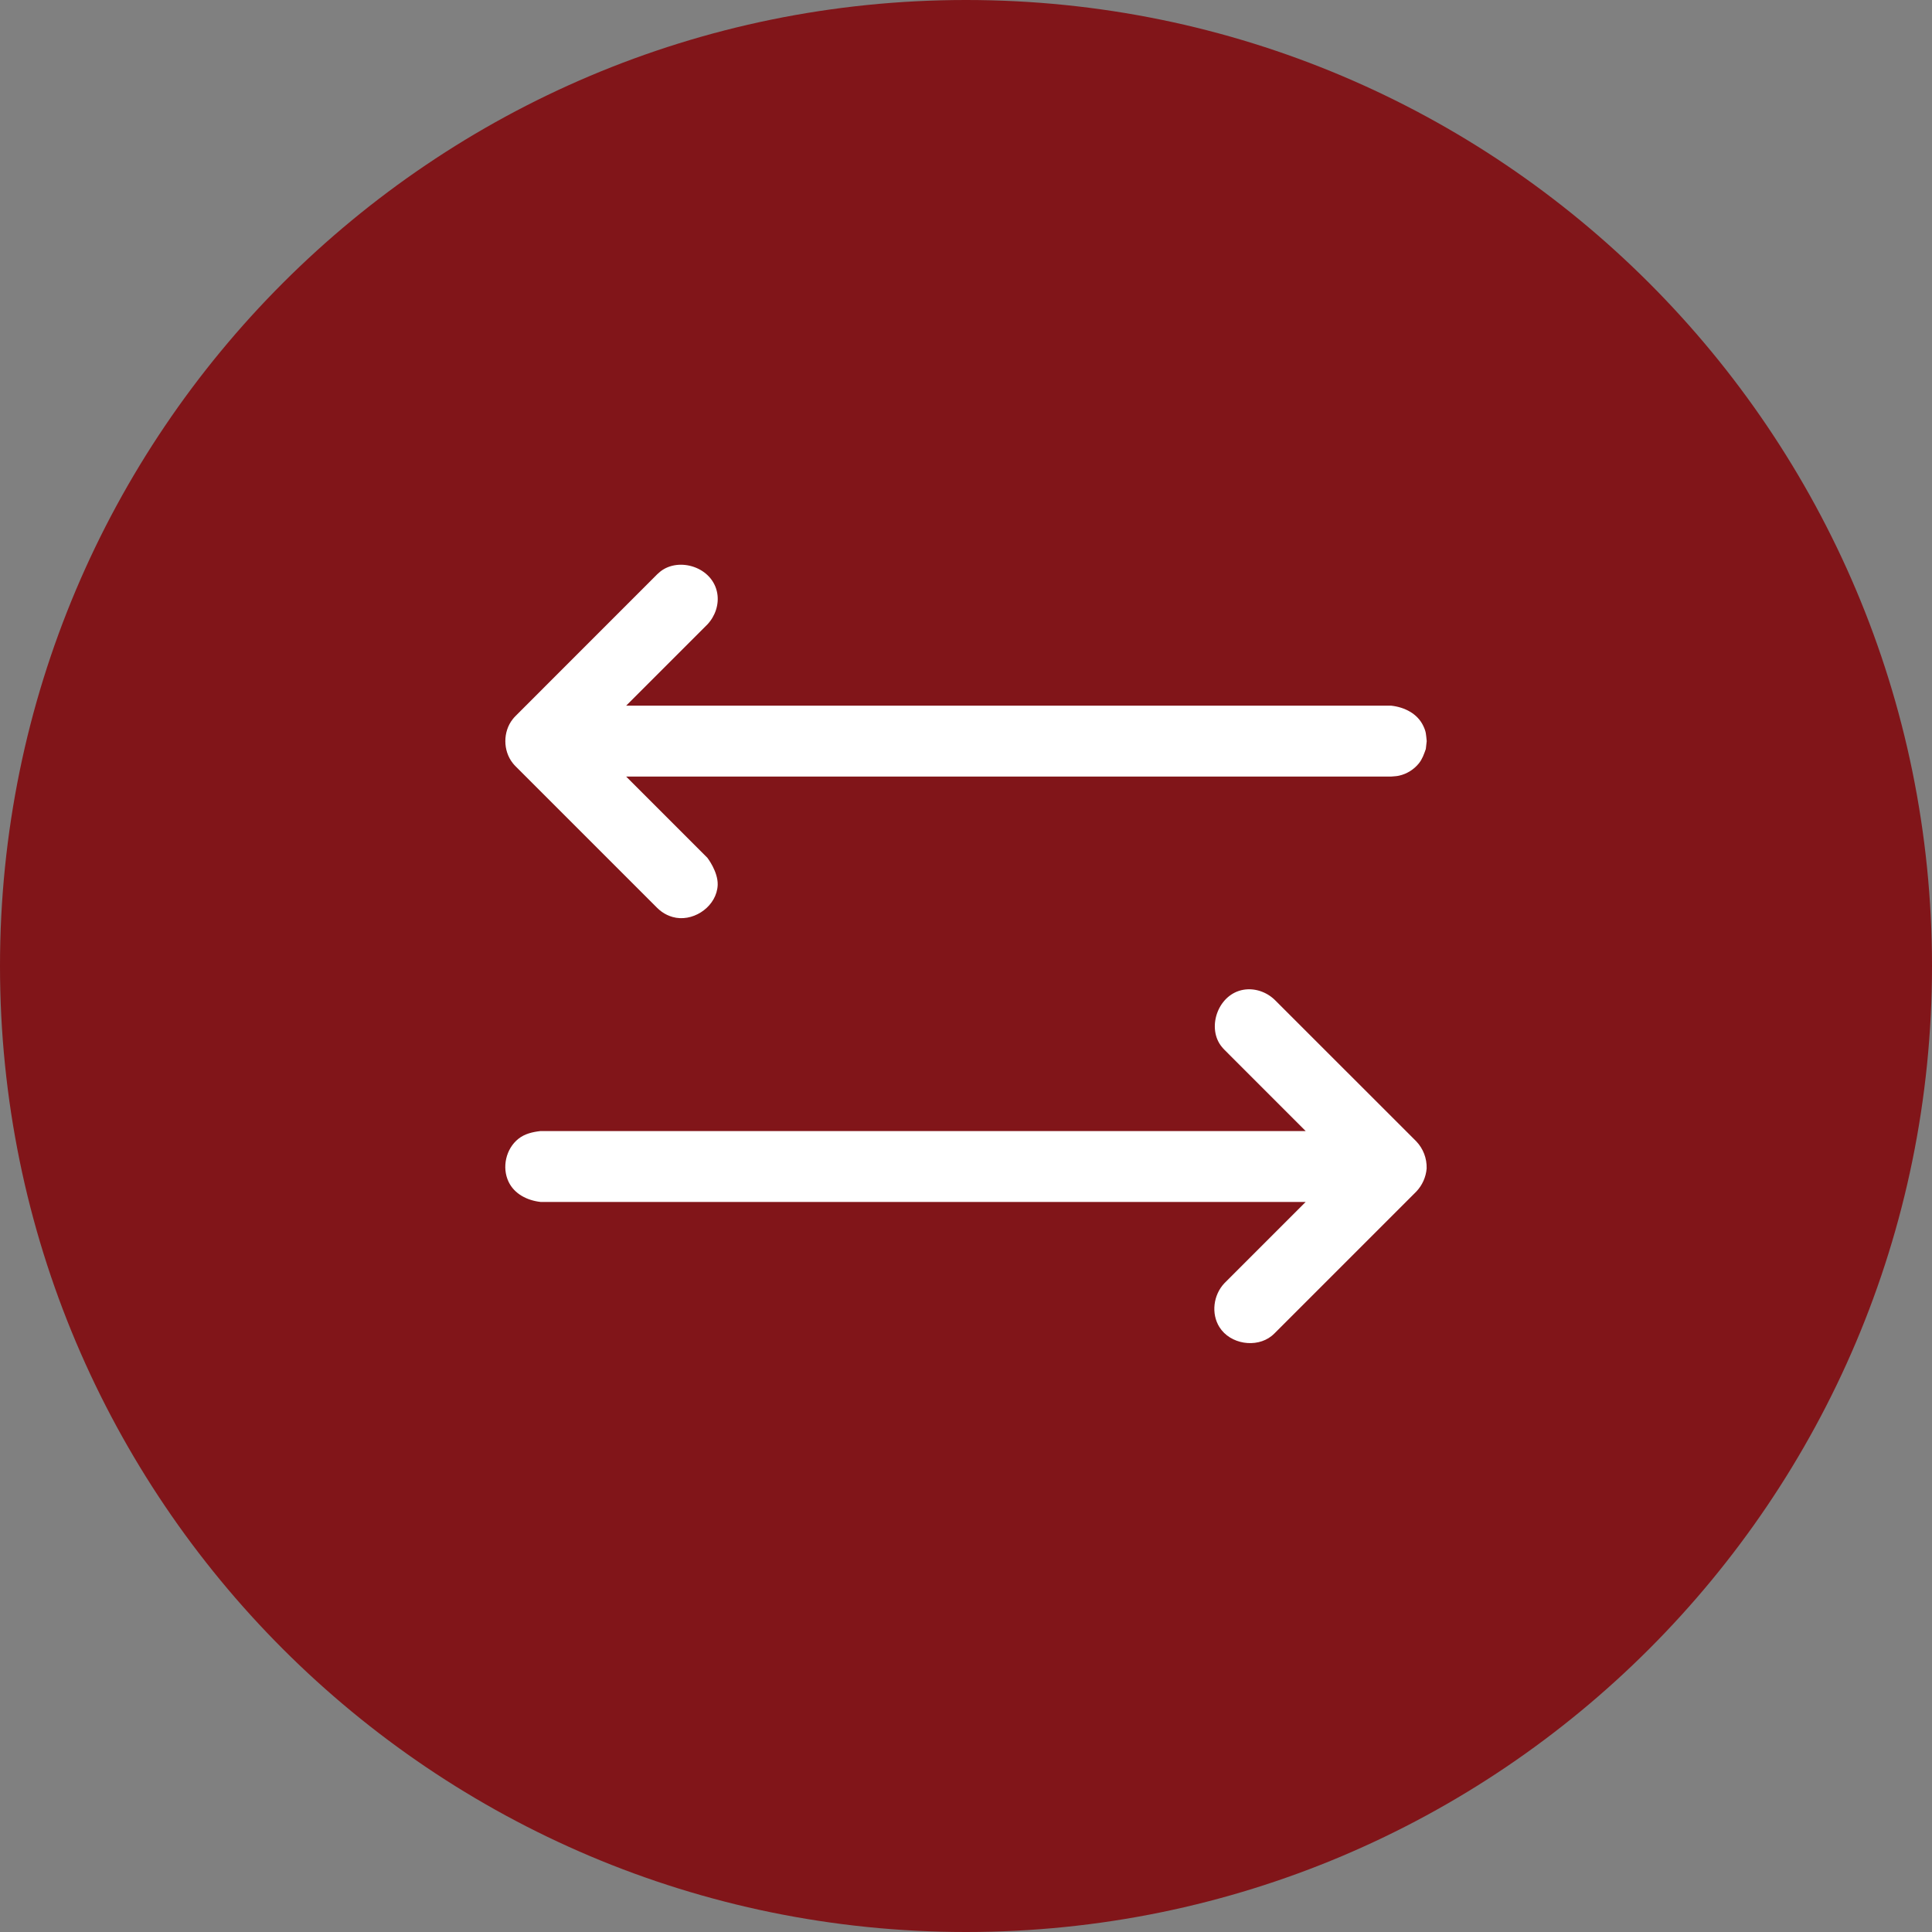 <svg width="65" height="65" viewBox="0 0 65 65" fill="none" xmlns="http://www.w3.org/2000/svg">
<rect x="0" y="0" width="65" height="65" fill="#808080" stroke="none"/>
<path d="M65 32.5C65 50.449 50.449 65 32.5 65C14.551 65 0 50.449 0 32.5C0 14.551 14.551 0 32.5 0C50.449 0 65 14.551 65 32.5Z" fill="#811519"/>
<path d="M43.928 38.053L41.194 35.318L41.148 35.269C41.11 35.224 41.099 35.213 41.064 35.165C40.608 34.521 40.999 33.441 41.837 33.299C42.21 33.236 42.601 33.367 42.88 33.632L47.651 38.401C47.883 38.647 48.007 38.969 47.998 39.312C47.974 39.603 47.852 39.875 47.651 40.088L42.88 44.859C42.837 44.899 42.828 44.91 42.781 44.948C42.263 45.361 41.39 45.227 41.027 44.65C40.742 44.197 40.82 43.567 41.194 43.172L43.928 40.438H18.186C17.739 40.388 17.309 40.172 17.112 39.763C16.878 39.276 17.021 38.648 17.442 38.313C17.651 38.146 17.917 38.083 18.186 38.053H43.928ZM21.066 23.742H46.808C47.254 23.792 47.685 24.007 47.882 24.416C47.986 24.633 47.974 24.7 48 24.934C47.99 25.022 47.98 25.111 47.97 25.2C47.911 25.368 47.851 25.54 47.74 25.678C47.572 25.889 47.332 26.038 47.072 26.096C46.986 26.117 46.896 26.117 46.808 26.126H21.066L23.8 28.861C23.8 28.861 24.16 29.325 24.146 29.771C24.142 29.831 24.142 29.845 24.132 29.905C24.02 30.563 23.276 31.037 22.626 30.85C22.498 30.813 22.375 30.755 22.266 30.677C22.211 30.638 22.161 30.594 22.112 30.547L17.343 25.778C17.301 25.734 17.291 25.724 17.254 25.678C16.921 25.261 16.914 24.616 17.254 24.191C17.291 24.145 17.301 24.134 17.343 24.091L22.112 19.32C22.157 19.28 22.166 19.269 22.213 19.231C22.843 18.729 23.981 19.077 24.132 19.964C24.195 20.337 24.063 20.727 23.8 21.008L21.066 23.742Z" fill="white"/>
</svg>
